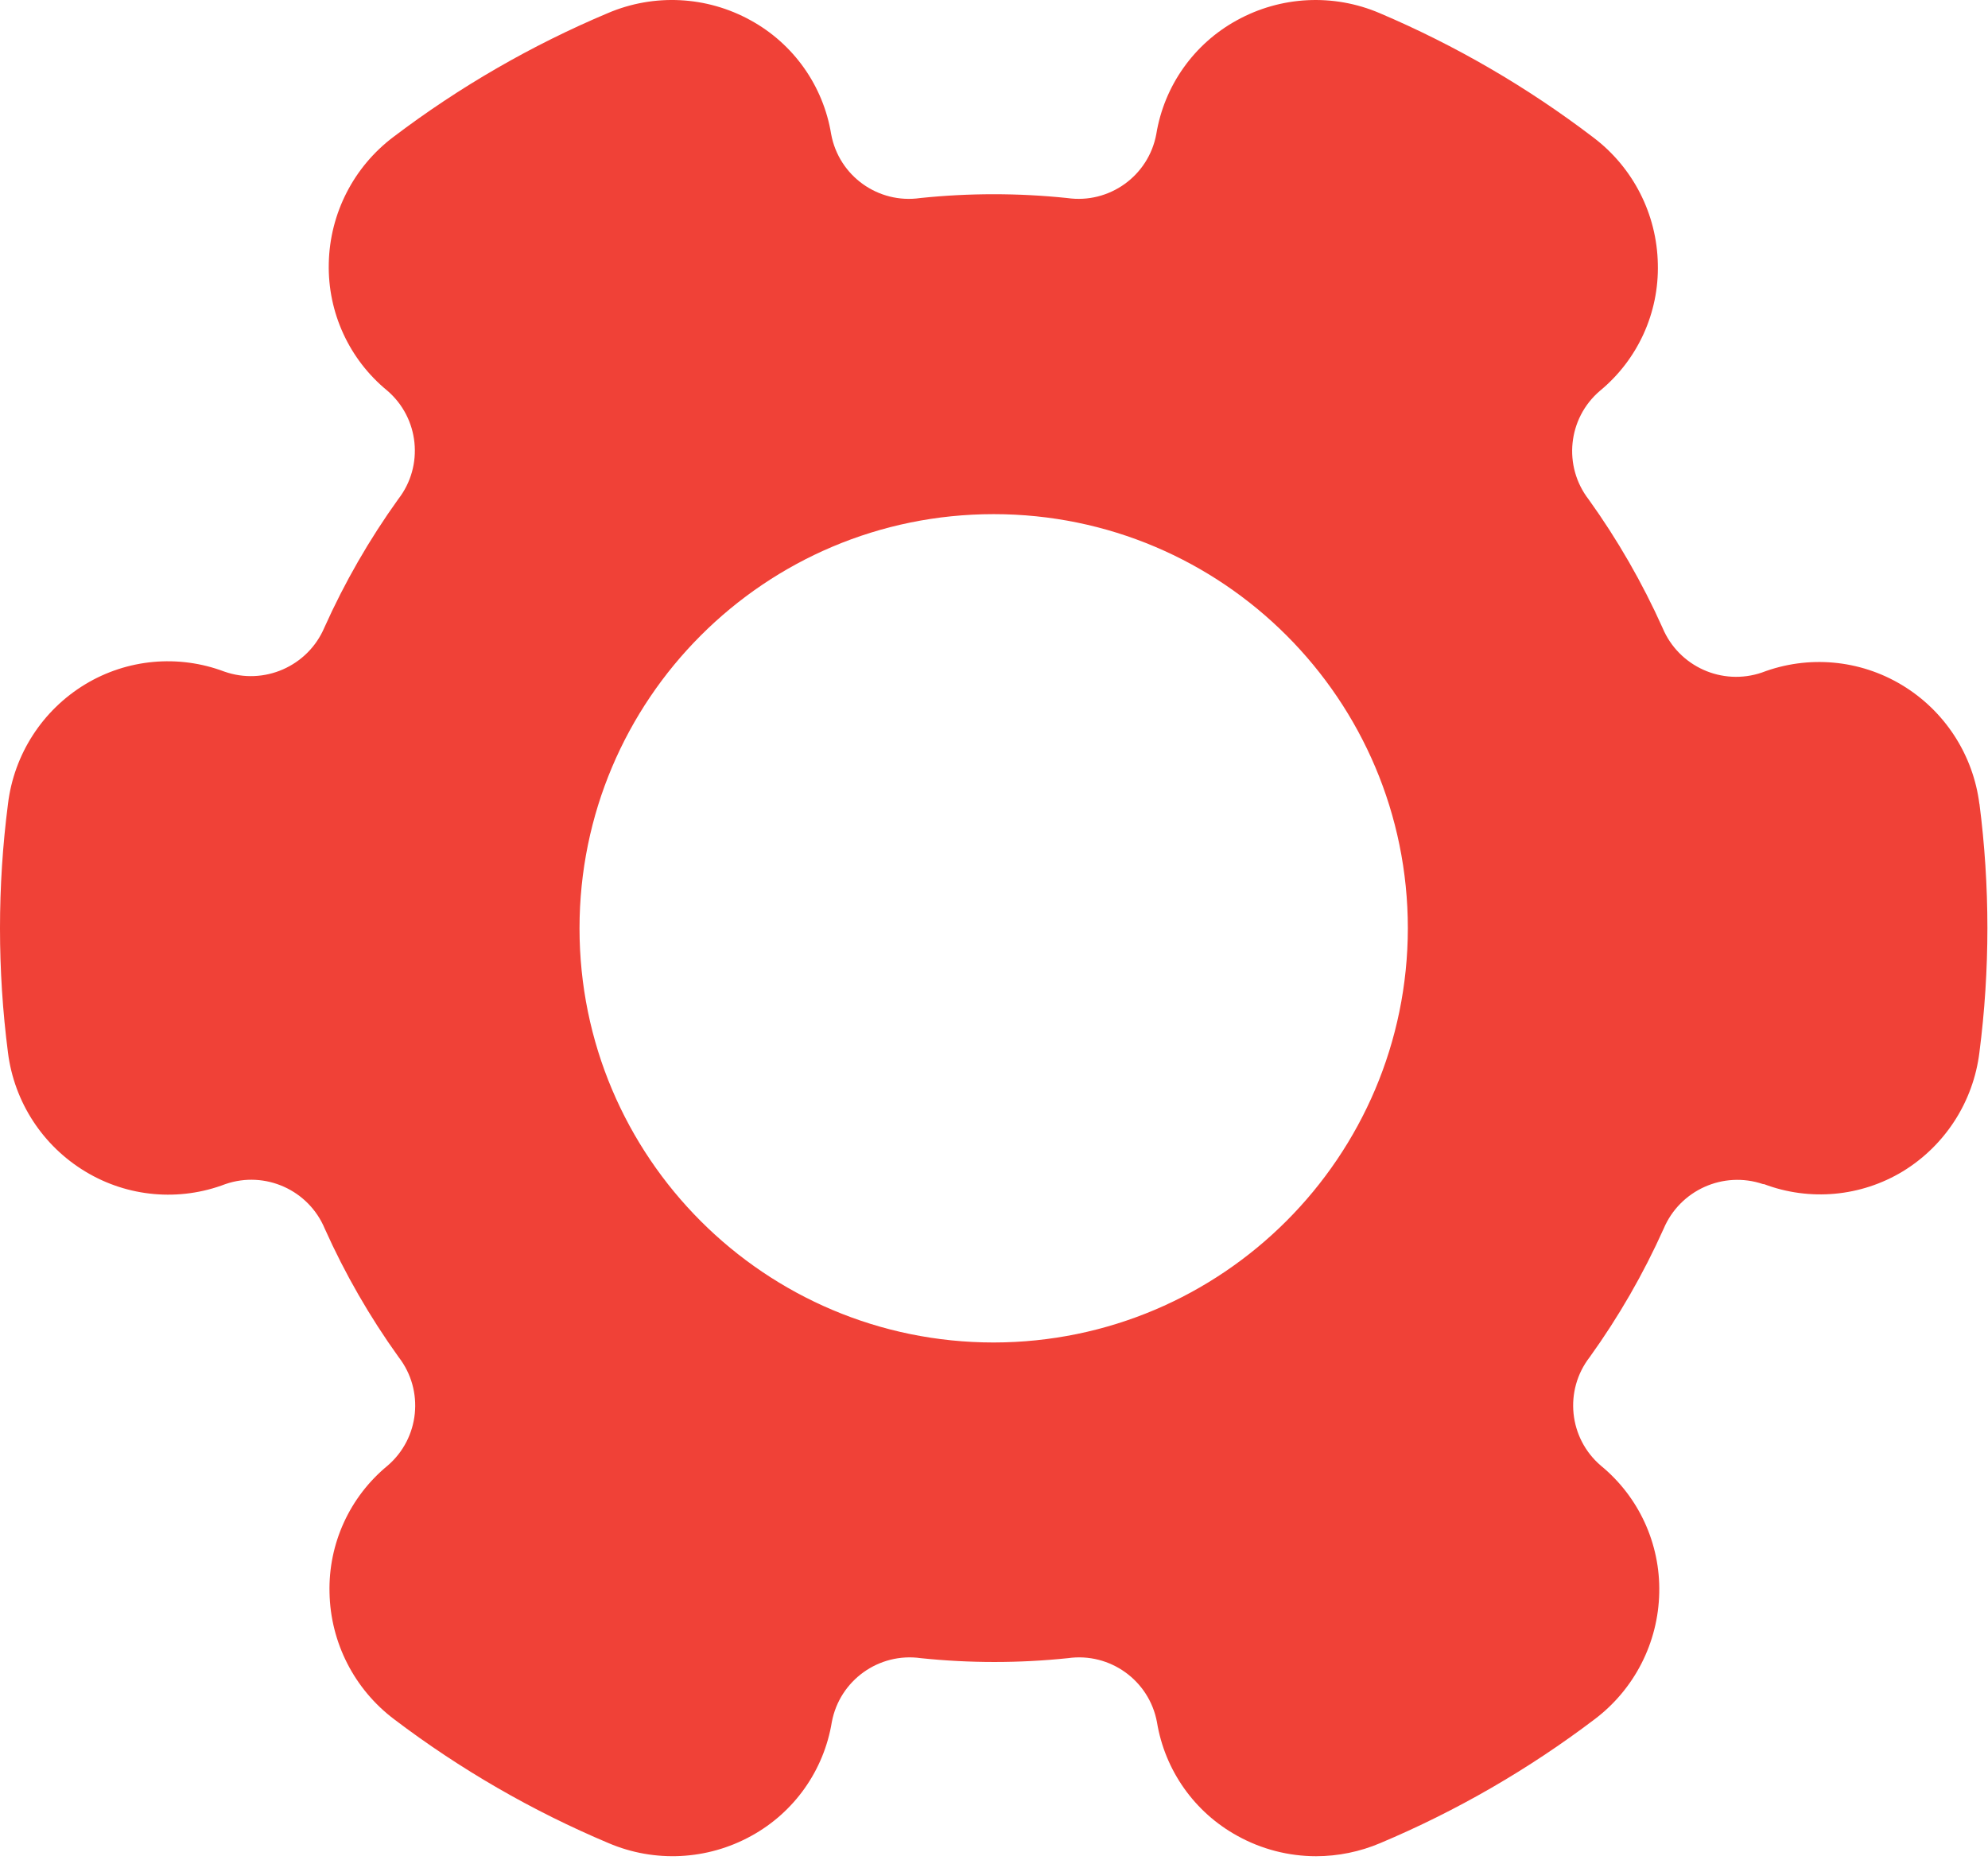 <?xml version="1.0" encoding="UTF-8"?> <svg xmlns="http://www.w3.org/2000/svg" width="512" height="479" viewBox="0 0 512 479" fill="none"><path d="M509.784 207.079C508.181 194.328 500.812 183.018 489.795 176.402C478.92 169.863 465.642 168.683 453.784 173.202C443.554 176.703 432.362 171.676 428.184 161.703C422.972 150.078 416.604 139.008 409.176 128.658C402.511 120.059 403.769 107.743 412.035 100.669C421.775 92.652 427.283 80.598 426.968 67.986C426.723 55.119 420.571 43.081 410.285 35.346C393.355 22.438 374.88 11.696 355.288 3.367C343.409 -1.7 329.859 -1.016 318.552 5.223C307.484 11.282 299.826 22.103 297.795 34.556C295.8 45.303 285.681 52.561 274.862 51.004C262.274 49.692 249.583 49.692 236.995 51.004C226.173 52.572 216.046 45.309 214.062 34.556C212.03 22.103 204.372 11.281 193.305 5.223C181.999 -1.019 168.447 -1.703 156.569 3.367C136.907 11.644 118.359 22.352 101.358 35.239C91.079 42.969 84.926 54.998 84.675 67.858C84.392 80.498 89.938 92.566 99.715 100.583C107.984 107.658 109.234 119.982 102.552 128.572C95.122 138.921 88.754 149.992 83.544 161.617C79.28 171.616 67.976 176.576 57.731 172.945C45.932 168.502 32.747 169.713 21.955 176.23C10.927 182.902 3.585 194.28 2.051 207.078C-0.684 228.324 -0.684 249.832 2.051 271.078C3.654 283.829 11.023 295.139 22.04 301.755C32.91 308.31 46.195 309.491 58.051 304.955C68.282 301.432 79.489 306.466 83.651 316.454C88.86 328.08 95.228 339.151 102.659 349.499C109.324 358.098 108.066 370.414 99.8 377.488C90.06 385.505 84.552 397.559 84.867 410.171C85.112 423.038 91.264 435.076 101.55 442.811C118.545 455.695 137.086 466.402 156.739 474.683C168.618 479.75 182.168 479.066 193.475 472.827C204.543 466.768 212.201 455.947 214.232 443.494C216.246 432.76 226.352 425.512 237.165 427.046C249.753 428.358 262.444 428.358 275.032 427.046C285.845 425.512 295.951 432.76 297.965 443.494C299.997 455.947 307.655 466.769 318.722 472.827C324.913 476.251 331.871 478.05 338.946 478.054C344.62 478.046 350.235 476.9 355.458 474.683C375.112 466.404 393.653 455.697 410.647 442.811C420.926 435.081 427.079 423.052 427.33 410.192C427.613 397.552 422.067 385.484 412.29 377.467C404.027 370.401 402.769 358.091 409.431 349.499C416.87 339.152 423.245 328.081 428.46 316.454C432.662 306.505 443.832 301.488 454.06 304.955H454.295C466.092 309.414 479.284 308.203 490.071 301.67C500.961 295.01 508.218 283.747 509.783 271.078C512.532 249.776 512.533 228.209 509.783 206.907V207.079H509.784ZM255.918 345.746C197.008 345.746 149.251 297.99 149.251 239.079C149.251 180.168 197.007 132.412 255.918 132.412C314.829 132.412 362.585 180.168 362.585 239.079C362.514 297.96 314.799 345.675 255.918 345.746Z" fill="#F04137"></path></svg> 